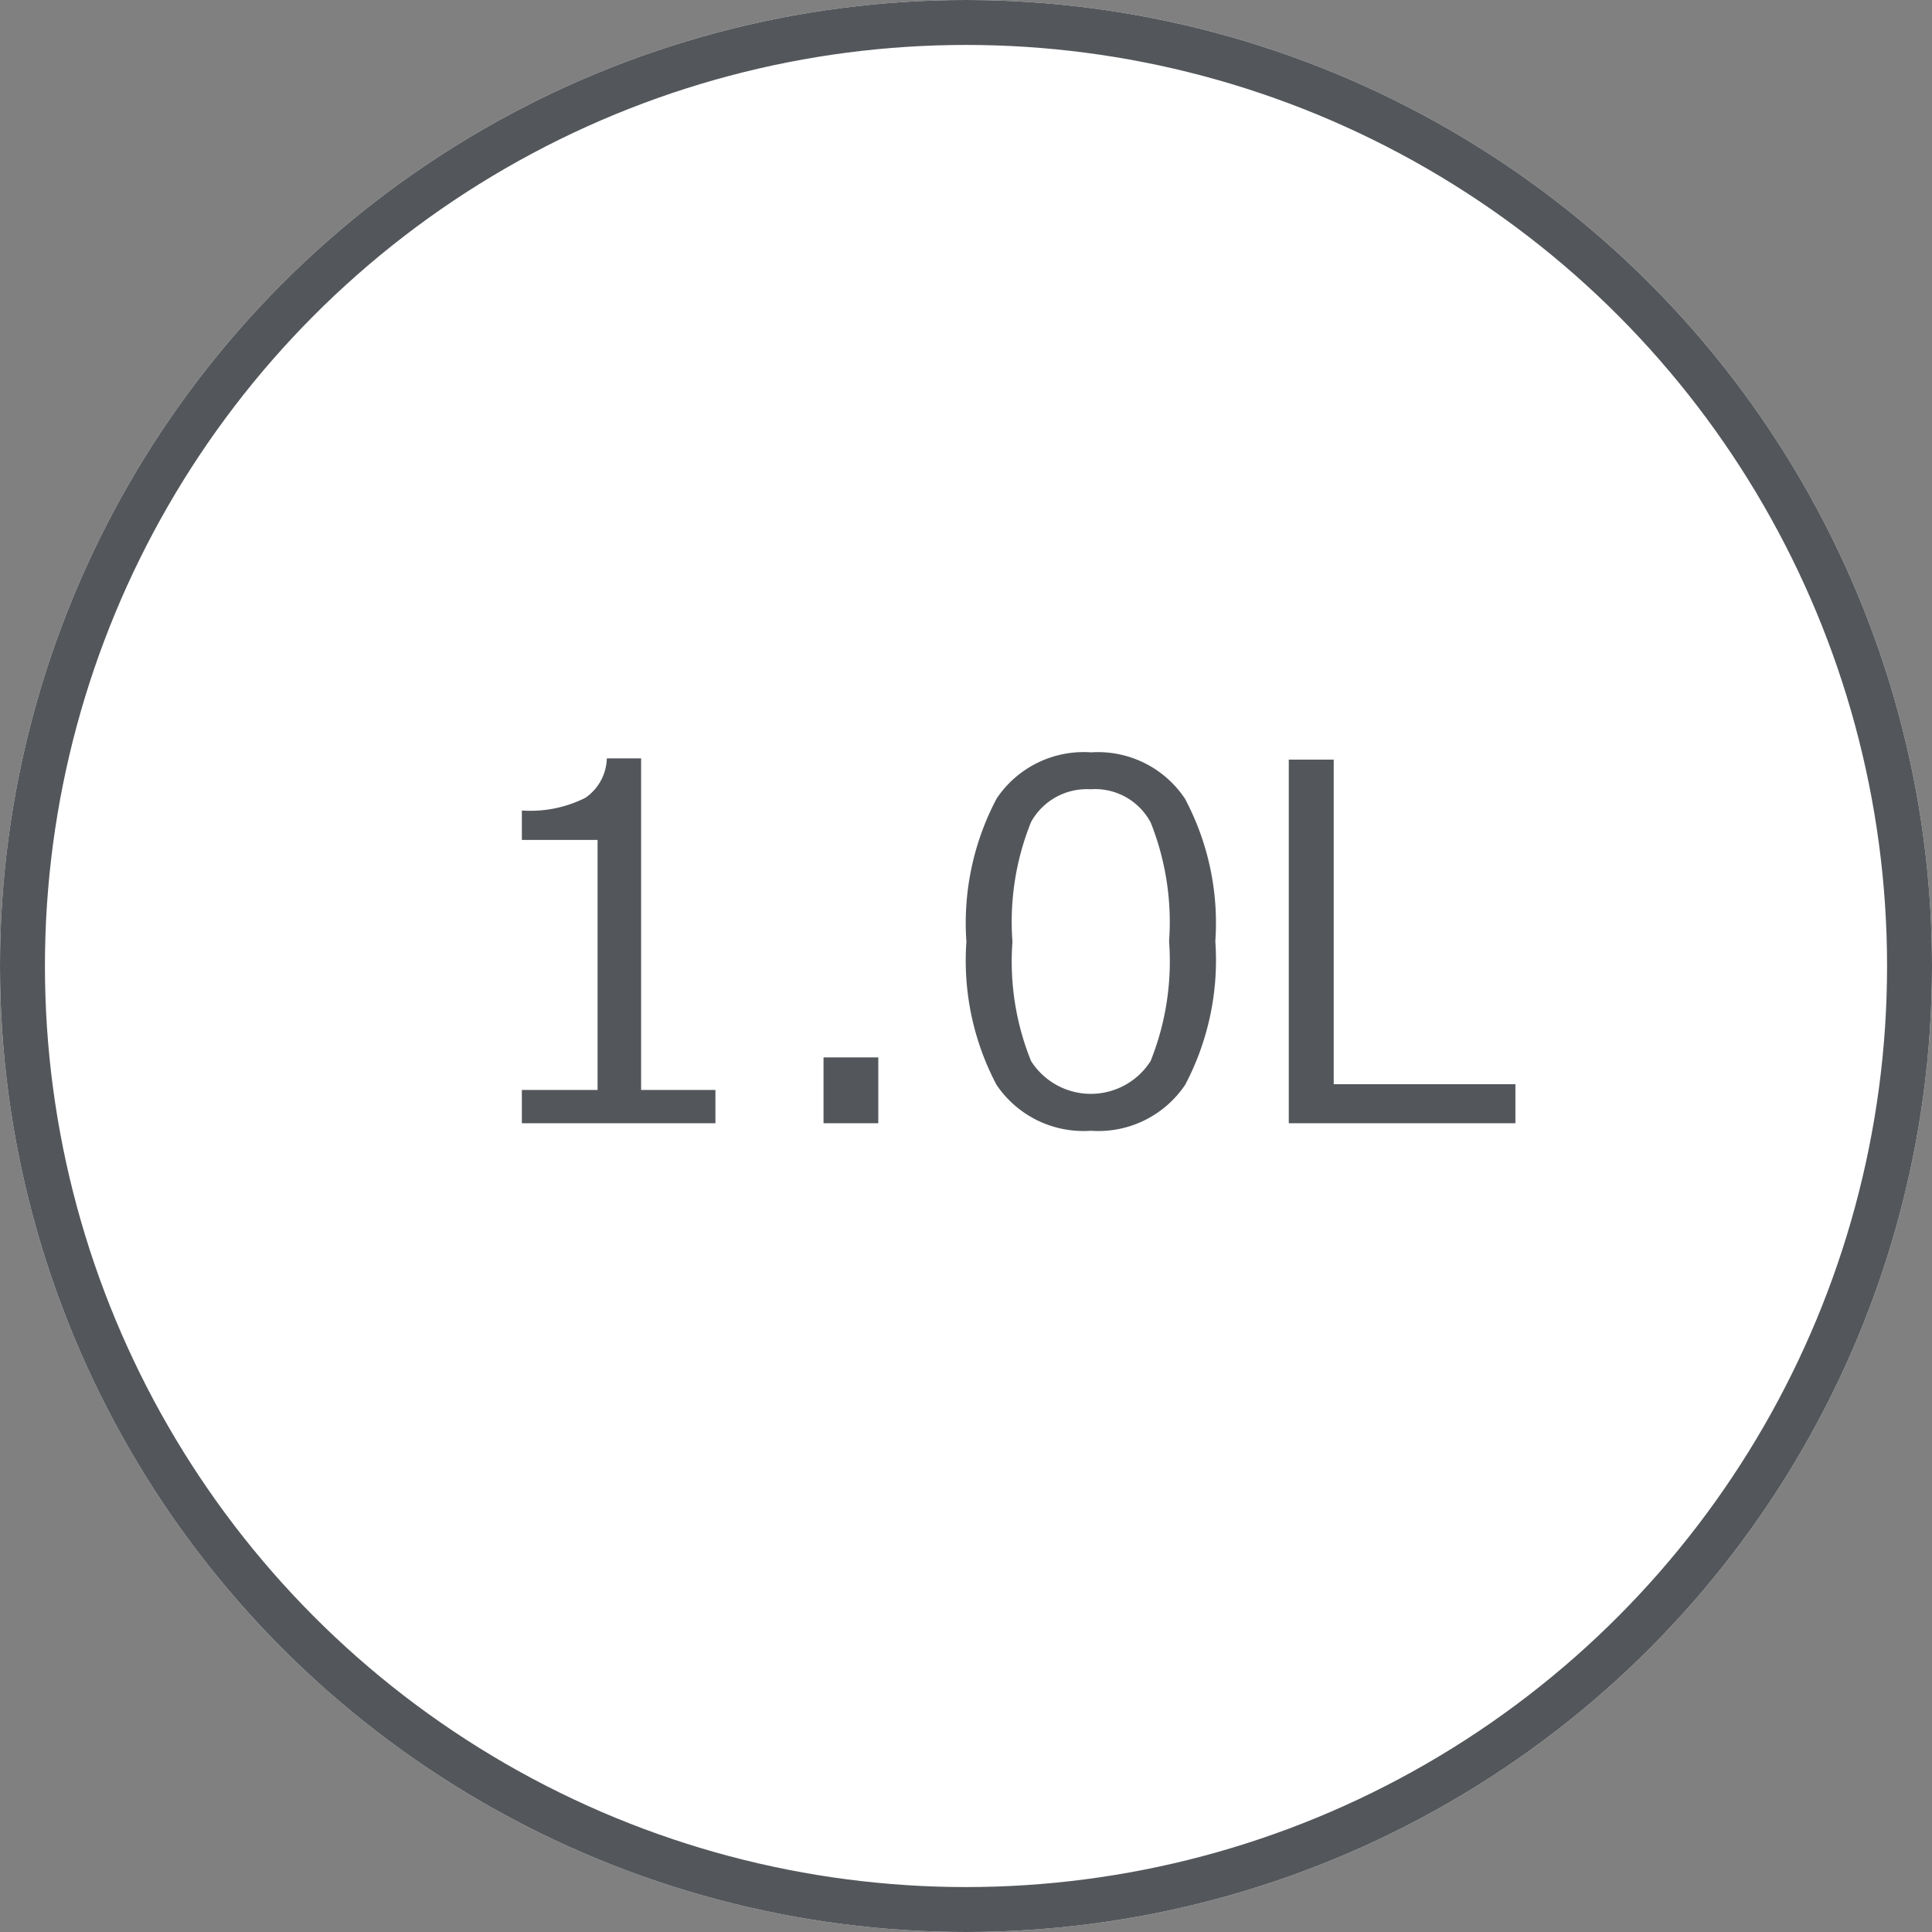 <svg xmlns="http://www.w3.org/2000/svg" width="43" height="43" viewBox="0 0 43 43"><rect x="0" y="0" width="43" height="43" fill="#808080" stroke="none"/><g fill="#fff" stroke="#53565a" stroke-width="1"><circle cx="21.5" cy="21.5" r="21.5" stroke="none"/><circle cx="21.5" cy="21.5" r="21" fill="none"/></g><path d="M12.923,12H8.615v-.741H10.3V5.694H8.615V5.039a2.723,2.723,0,0,0,1.413-.282,1.1,1.1,0,0,0,.478-.878h.763v7.38h1.654Zm3.625,0H15.329V10.534h1.219Zm4.732.167a2.334,2.334,0,0,1-2.1-1.021,5.915,5.915,0,0,1-.671-3.185,5.925,5.925,0,0,1,.674-3.19,2.331,2.331,0,0,1,2.1-1.026,2.325,2.325,0,0,1,2.089,1.029,5.883,5.883,0,0,1,.677,3.177,5.943,5.943,0,0,1-.671,3.193A2.327,2.327,0,0,1,21.28,12.167Zm0-7.6a1.417,1.417,0,0,0-1.332.728,5.938,5.938,0,0,0-.414,2.667,5.906,5.906,0,0,0,.414,2.653,1.577,1.577,0,0,0,2.661,0A5.974,5.974,0,0,0,23.02,7.95a5.986,5.986,0,0,0-.408-2.64A1.4,1.4,0,0,0,21.28,4.566ZM30.728,12H25.684V3.906h1V11.13h4.044Z" transform="translate(3 13)" fill="#53565a"/></svg>